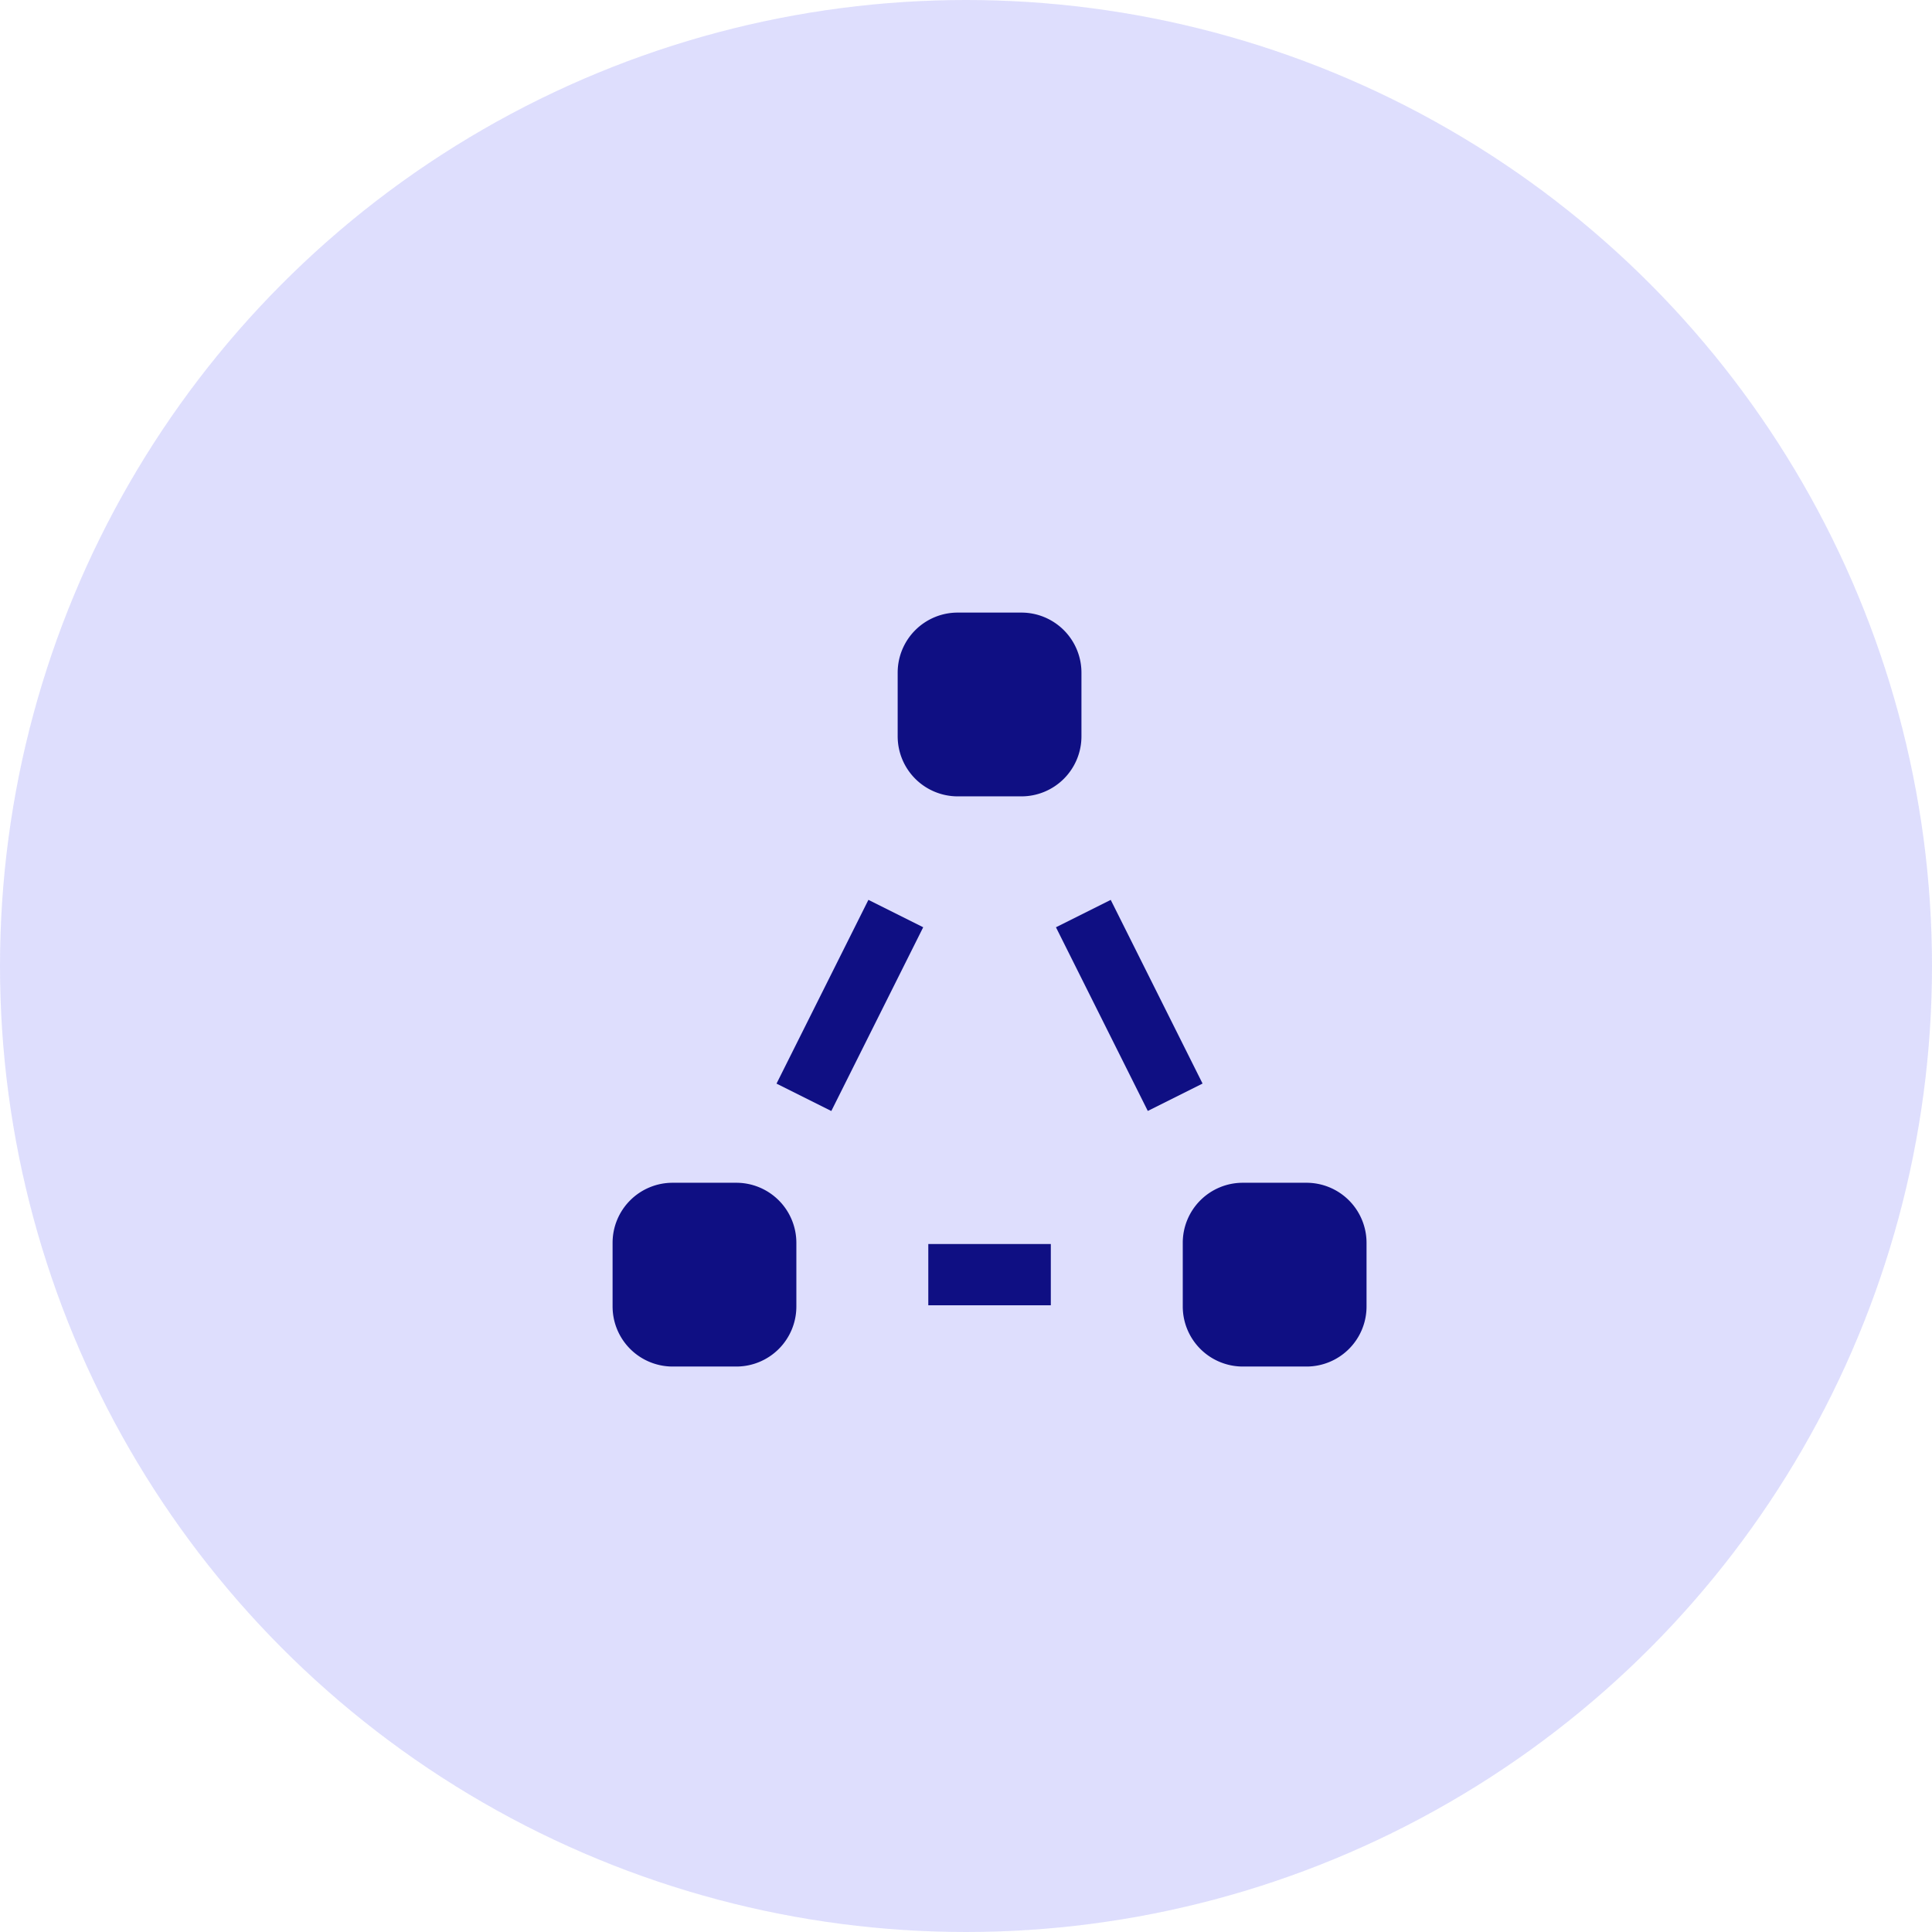 <svg id="Group_4256" data-name="Group 4256" xmlns="http://www.w3.org/2000/svg" width="41" height="41" viewBox="0 0 41 41">
  <circle id="Ellipse_405" data-name="Ellipse 405" cx="20.5" cy="20.5" r="20.5" fill="#d0d0fc" opacity="0.7"/>
  <g id="Group_766" data-name="Group 766" transform="translate(-901 -708.617)">
    <path id="Rectangle_256" data-name="Rectangle 256" d="M1.274,0H2.625A1.275,1.275,0,0,1,3.9,1.275v1.35A1.274,1.274,0,0,1,2.625,3.9H1.275A1.275,1.275,0,0,1,0,2.625V1.274A1.274,1.274,0,0,1,1.274,0Z" transform="translate(920.05 721.617)" fill="#0f0f83"/>
    <path id="Rectangle_257" data-name="Rectangle 257" d="M1.274,0H2.625A1.275,1.275,0,0,1,3.9,1.275v1.35A1.274,1.274,0,0,1,2.625,3.9H1.275A1.275,1.275,0,0,1,0,2.625V1.274A1.274,1.274,0,0,1,1.274,0Z" transform="translate(914 733.717)" fill="#0f0f83"/>
    <path id="Rectangle_258" data-name="Rectangle 258" d="M1.274,0H2.625A1.275,1.275,0,0,1,3.9,1.275v1.35A1.274,1.274,0,0,1,2.625,3.9H1.275A1.275,1.275,0,0,1,0,2.625V1.274A1.274,1.274,0,0,1,1.274,0Z" transform="translate(926.1 733.717)" fill="#0f0f83"/>
    <rect id="Rectangle_259" data-name="Rectangle 259" width="4.36" height="1.3" transform="translate(917.479 731.613) rotate(-63.432)" fill="#0f0f83"/>
    <rect id="Rectangle_260" data-name="Rectangle 260" width="1.3" height="4.36" transform="matrix(0.894, -0.447, 0.447, 0.894, 923.409, 728.295)" fill="#0f0f83"/>
    <rect id="Rectangle_261" data-name="Rectangle 261" width="2.6" height="1.3" transform="translate(920.7 735.017)" fill="#0f0f83"/>
  </g>
</svg>
